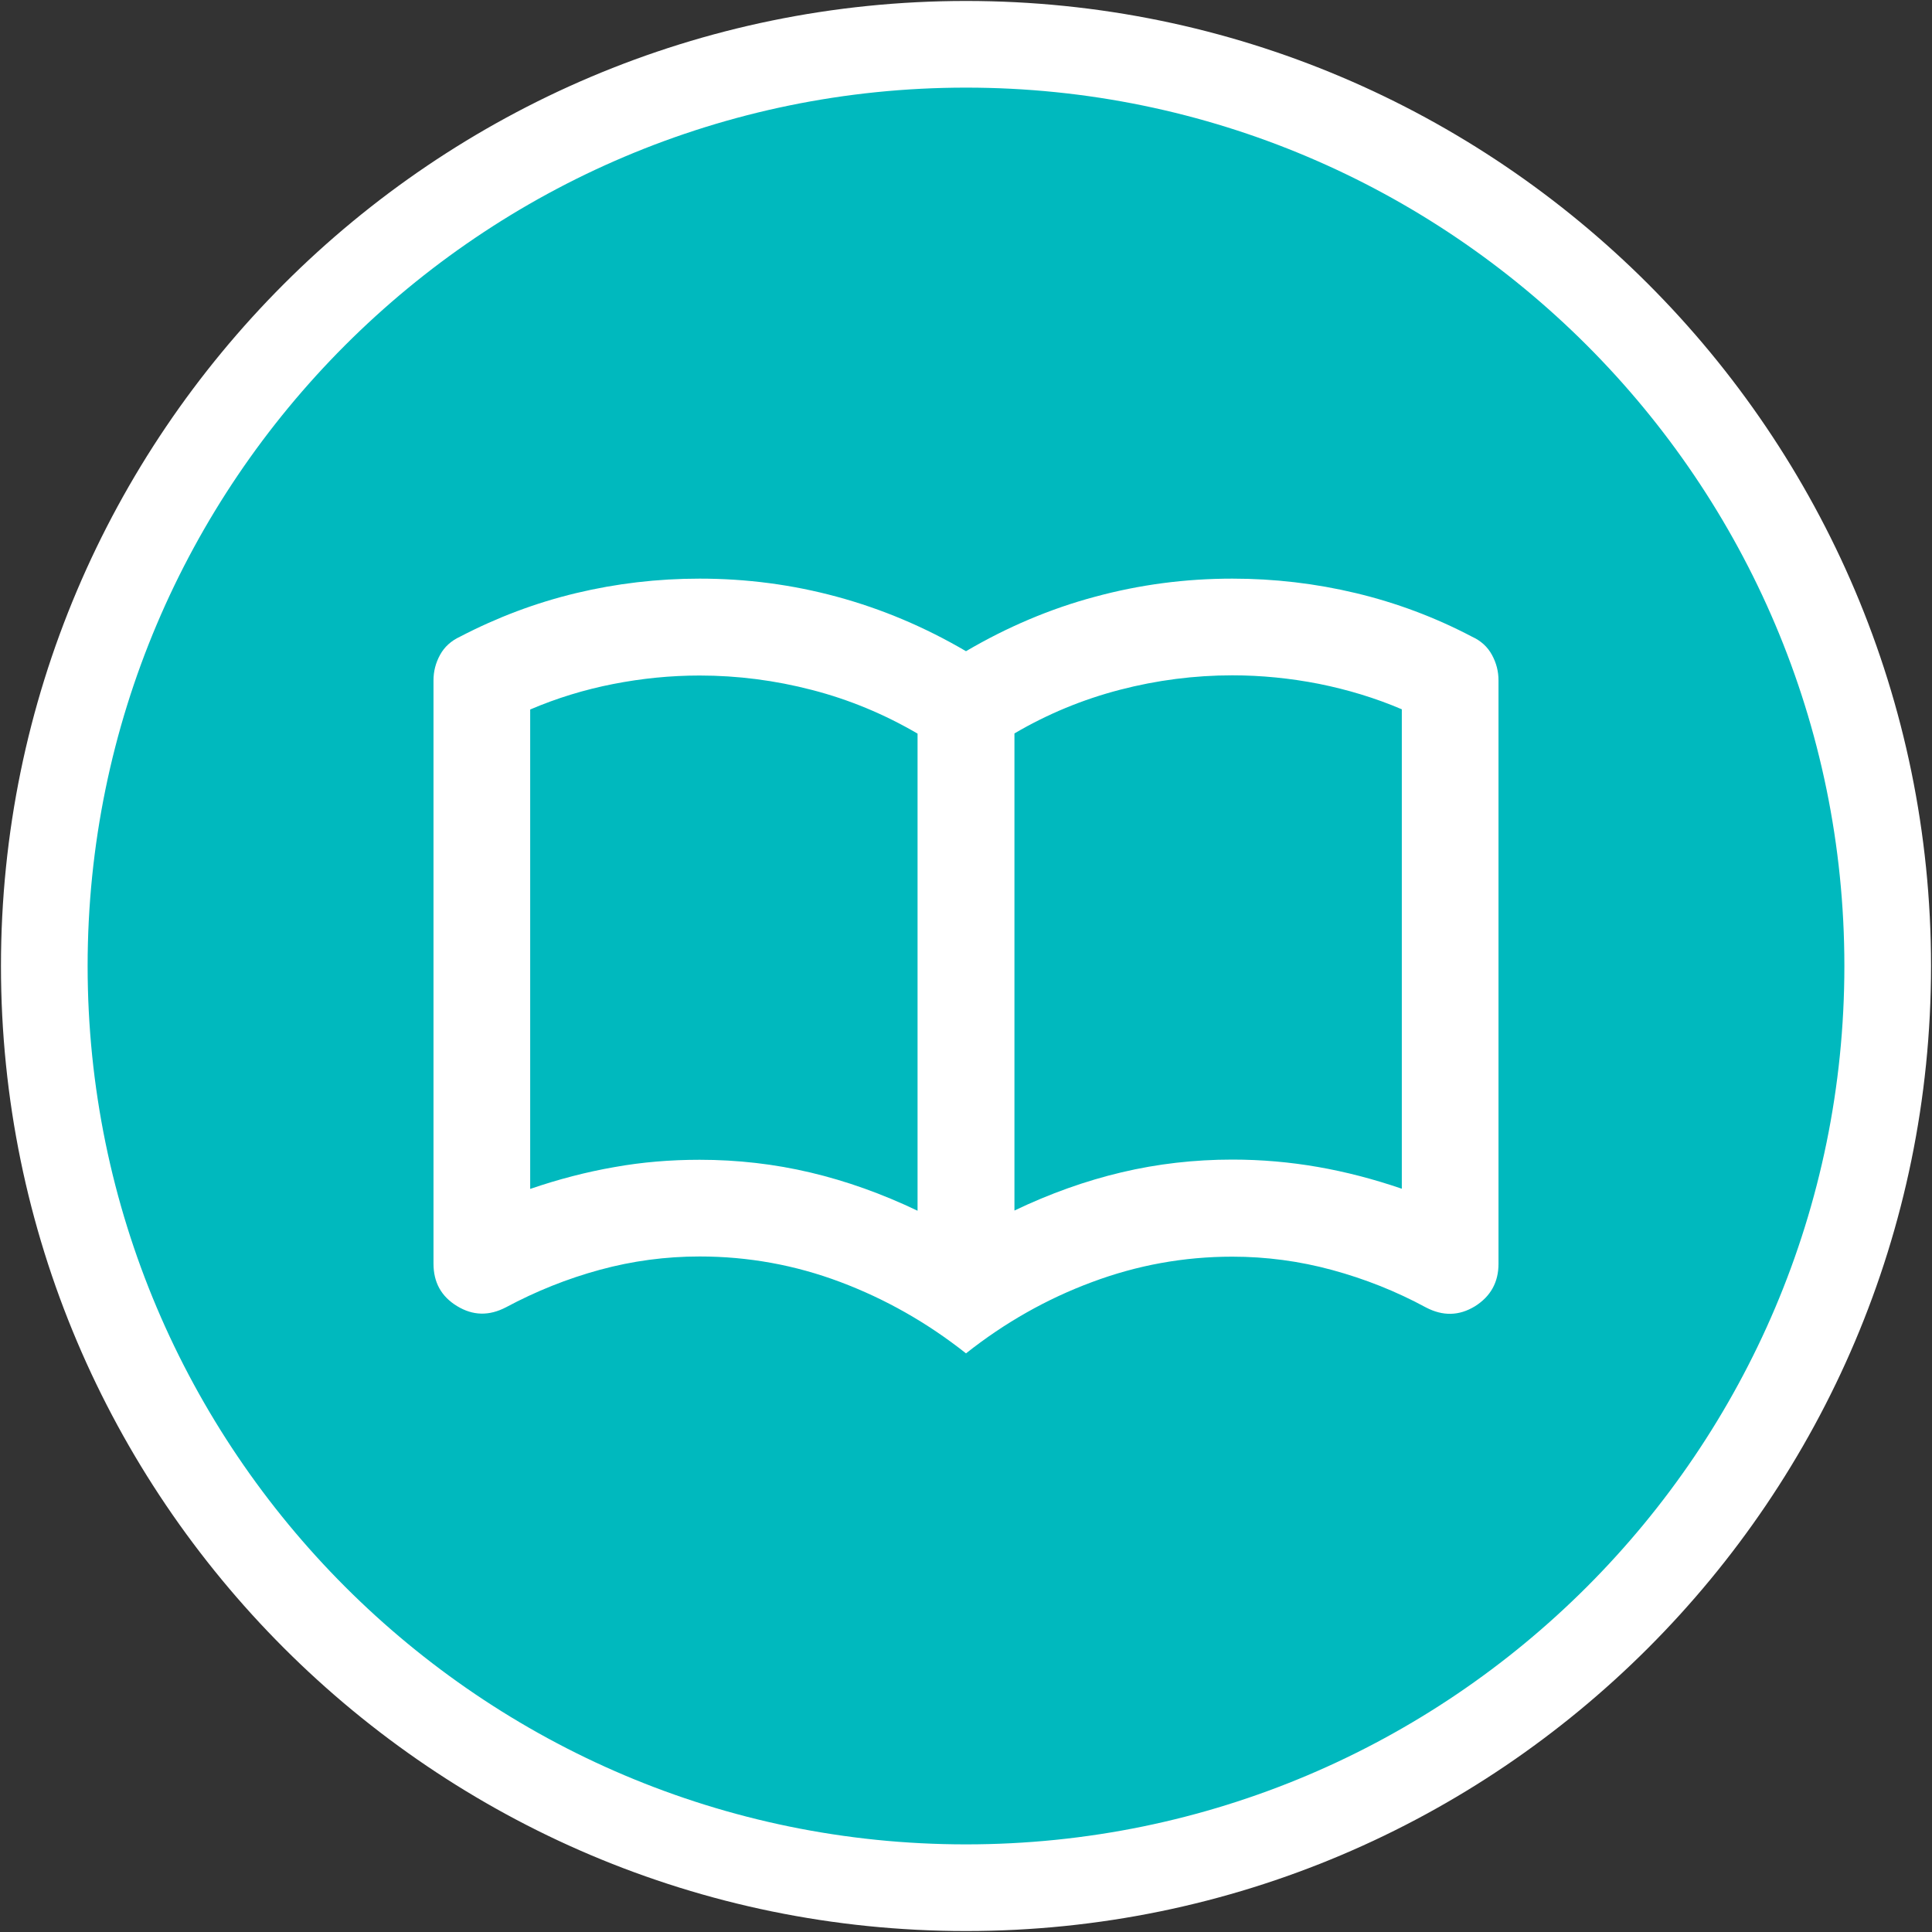 <?xml version="1.0" encoding="utf-8"?>
<!-- Generator: Adobe Illustrator 28.2.0, SVG Export Plug-In . SVG Version: 6.00 Build 0)  -->
<svg version="1.1" id="Ebene_1" xmlns="http://www.w3.org/2000/svg" xmlns:xlink="http://www.w3.org/1999/xlink" x="0px" y="0px"
	 viewBox="0 0 1001 1001" style="enable-background:new 0 0 1001 1001;" xml:space="preserve">
<rect x="0" y="0" width="1001" height="1001" fill="#333333" stroke="none"/>
<style type="text/css">
	.st0{fill:#F9F99F;}
	.st1{fill:#00B9BE;}
	.st2{fill:#FFFFFF;}
	.st3{fill:#02B1BA;}
</style>
<g>
	<path class="st1" d="M500.5,978C764.2,978,978,764.2,978,500.5S764.2,23,500.5,23S23,236.8,23,500.5S236.8,978,500.5,978"/>
	<path class="st2" d="M500.5,1000.5c-275.7,0-500-224.3-500-500c0-275.7,224.3-500,500-500s500,224.3,500,500
		C1000.5,776.2,776.2,1000.5,500.5,1000.5z M500.5,45.4c-250.9,0-455.1,204.1-455.1,455.1c0,250.9,204.1,455.1,455.1,455.1
		s455.1-204.1,455.1-455.1C955.6,249.6,751.4,45.4,500.5,45.4z"/>
	<path class="st2" d="M500.5,701.2c-20.1-15.9-41.8-28.2-65.2-37c-23.4-8.8-47.7-13.2-72.8-13.2c-17.6,0-34.8,2.3-51.7,6.9
		c-16.9,4.6-33.1,11.1-48.6,19.4c-8.8,4.6-17.2,4.4-25.4-0.6c-8.2-5-12.2-12.3-12.2-22V352.5c0-4.6,1.1-9,3.4-13.2
		c2.3-4.2,5.8-7.3,10.3-9.4c19.2-10,39.3-17.6,60.2-22.6c20.9-5,42.2-7.5,64-7.5c24.3,0,48,3.1,71.2,9.4
		c23.2,6.3,45.5,15.7,66.8,28.2c21.3-12.5,43.6-22,66.8-28.2c23.2-6.3,46.9-9.4,71.2-9.4c21.7,0,43.1,2.5,64,7.5
		c20.9,5,41,12.5,60.2,22.6c4.6,2.1,8,5.2,10.3,9.4s3.4,8.6,3.4,13.2v302.3c0,9.6-4.1,16.9-12.2,22c-8.2,5-16.6,5.2-25.4,0.6
		c-15.5-8.4-31.7-14.8-48.6-19.4c-16.9-4.6-34.2-6.9-51.7-6.9c-25.1,0-49.3,4.4-72.8,13.2C542.3,673,520.6,685.3,500.5,701.2
		 M525.6,627.2c18.4-8.8,36.9-15.4,55.5-19.8c18.6-4.4,37.7-6.6,57.4-6.6c15.1,0,29.8,1.3,44.2,3.8c14.4,2.5,29,6.3,43.6,11.3V367.5
		c-13.8-5.9-28.1-10.2-43-13.2c-14.8-2.9-29.8-4.4-44.8-4.4c-19.6,0-39.1,2.5-58.3,7.5c-19.2,5-37.4,12.5-54.6,22.6V627.2z
		 M362.5,600.9c19.6,0,38.8,2.2,57.4,6.6c18.6,4.4,37.1,11,55.5,19.8V380.1c-17.1-10-35.3-17.6-54.6-22.6c-19.2-5-38.7-7.5-58.3-7.5
		c-15.1,0-30,1.5-44.8,4.4c-14.8,2.9-29.2,7.3-43,13.2v248.4c14.6-5,29.2-8.8,43.6-11.3C332.7,602.1,347.5,600.9,362.5,600.9"/>
</g>
</svg>
